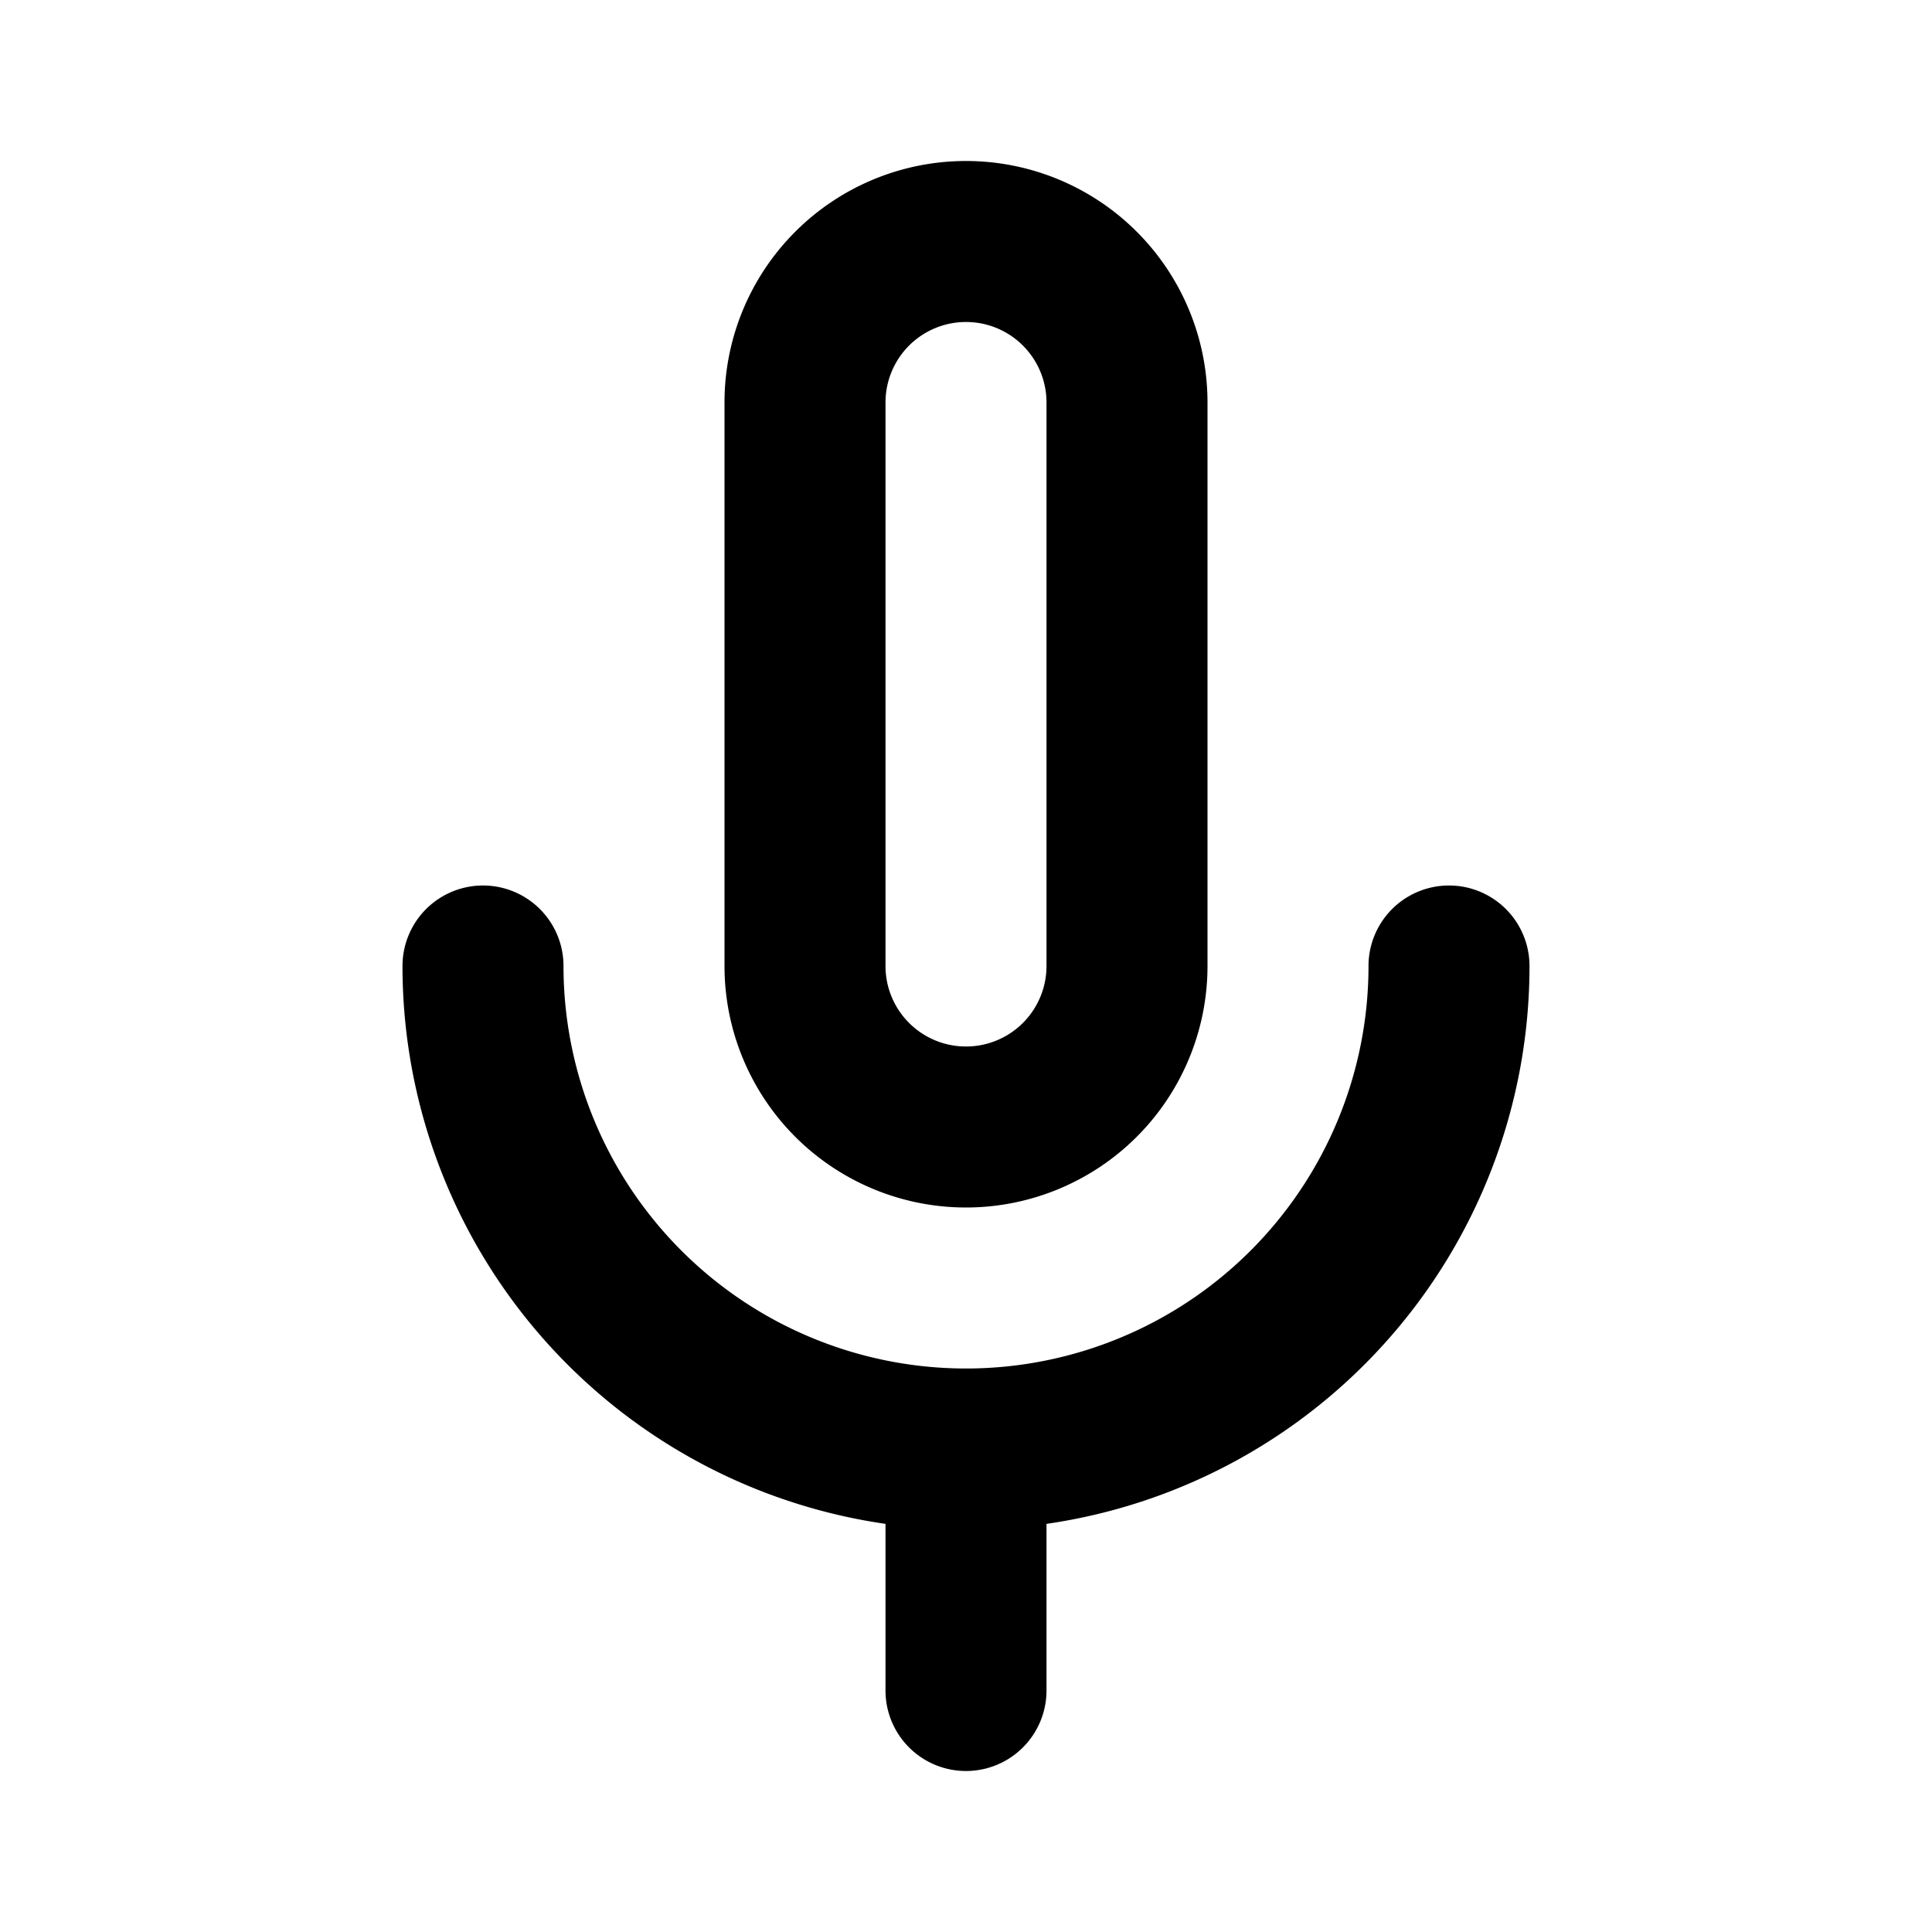 <?xml version="1.0" encoding="utf-8"?><!-- Скачано с сайта svg4.ru / Downloaded from svg4.ru -->
<svg width="800px" height="800px" viewBox="0 0 24 24" fill="none" xmlns="http://www.w3.org/2000/svg"><path fill-rule="evenodd" clip-rule="evenodd" d="M12 2a3 3 0 0 1 3 3v7a3 3 0 1 1-6 0V5a3 3 0 0 1 3-3zm-6 9a1 1 0 0 0-1 1 7.001 7.001 0 0 0 6 6.93V21a1 1 0 1 0 2 0v-2.07A7.001 7.001 0 0 0 19 12a1 1 0 1 0-2 0 5 5 0 0 1-10 0 1 1 0 0 0-1-1zm5-6a1 1 0 1 1 2 0v7a1 1 0 1 1-2 0V5z" fill="#000000"/></svg>
